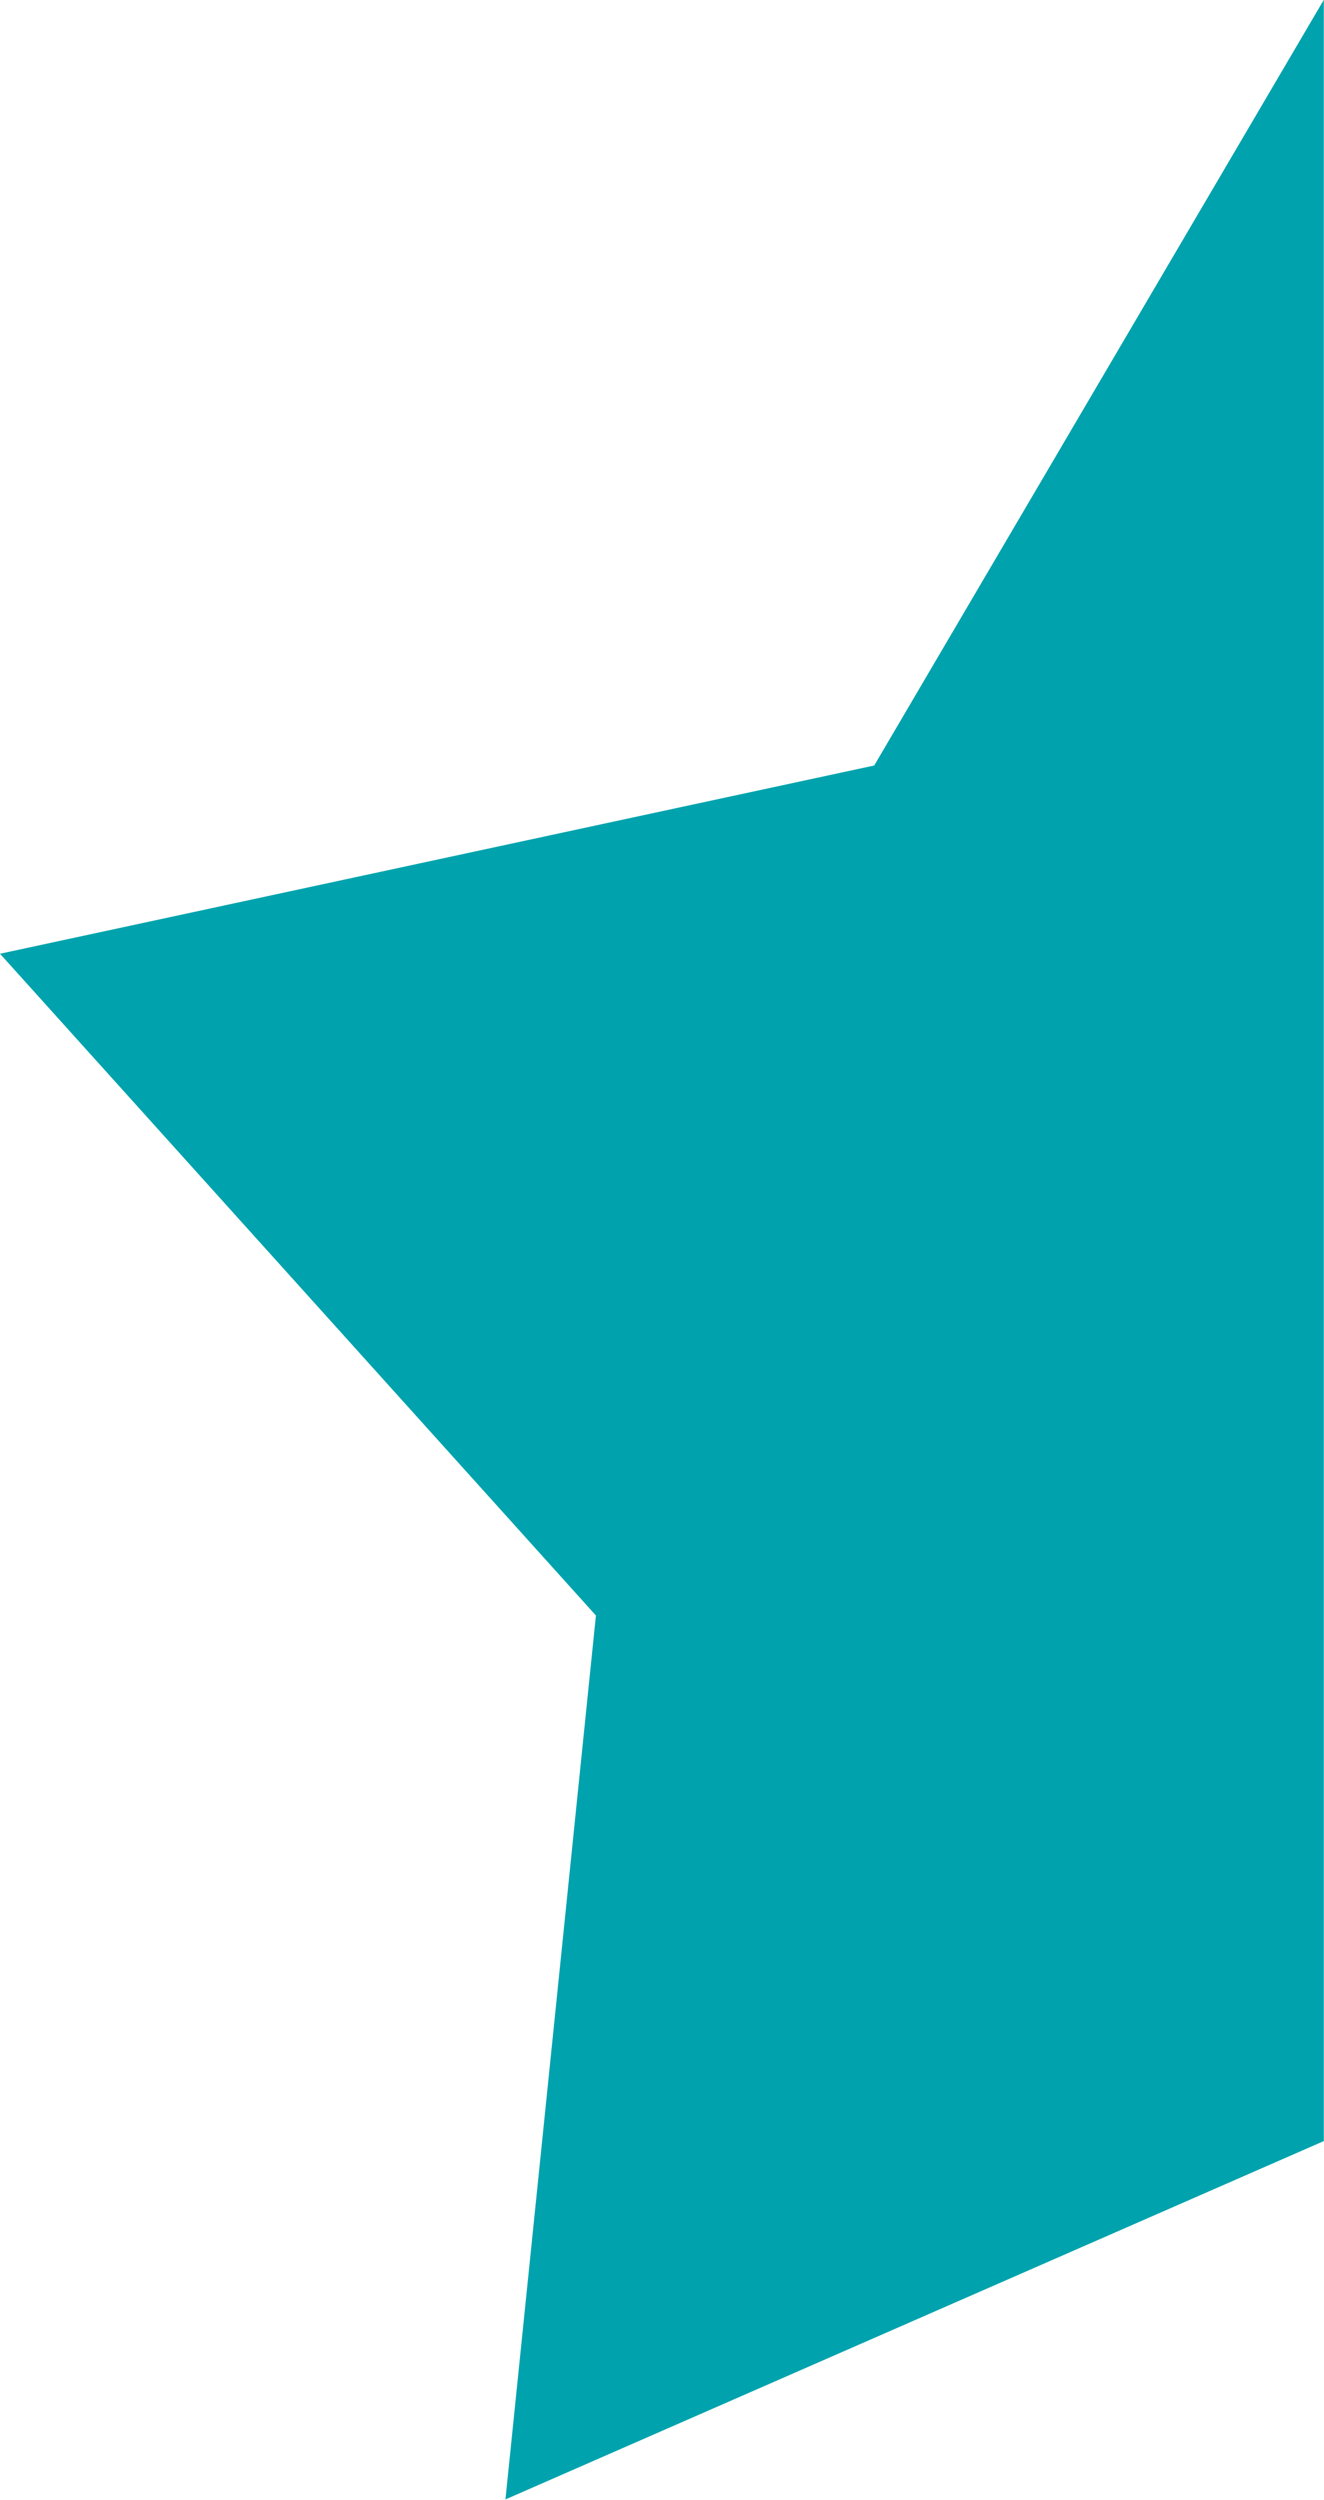 <svg xmlns="http://www.w3.org/2000/svg" width="7.303" height="13.784" viewBox="0 0 7.303 13.784">
  <g id="hvezda-pul" transform="translate(-1026.699 -0.01)">
    <path id="Intersection_1" data-name="Intersection 1" d="M20877.25-1116.656l-3.287-3.649,4.822-1.038,2.48-4.222v11.807l-4.514,1.976Z" transform="translate(-19847.264 1125.574)" fill="#00a3ad"/>
  </g>
</svg>
